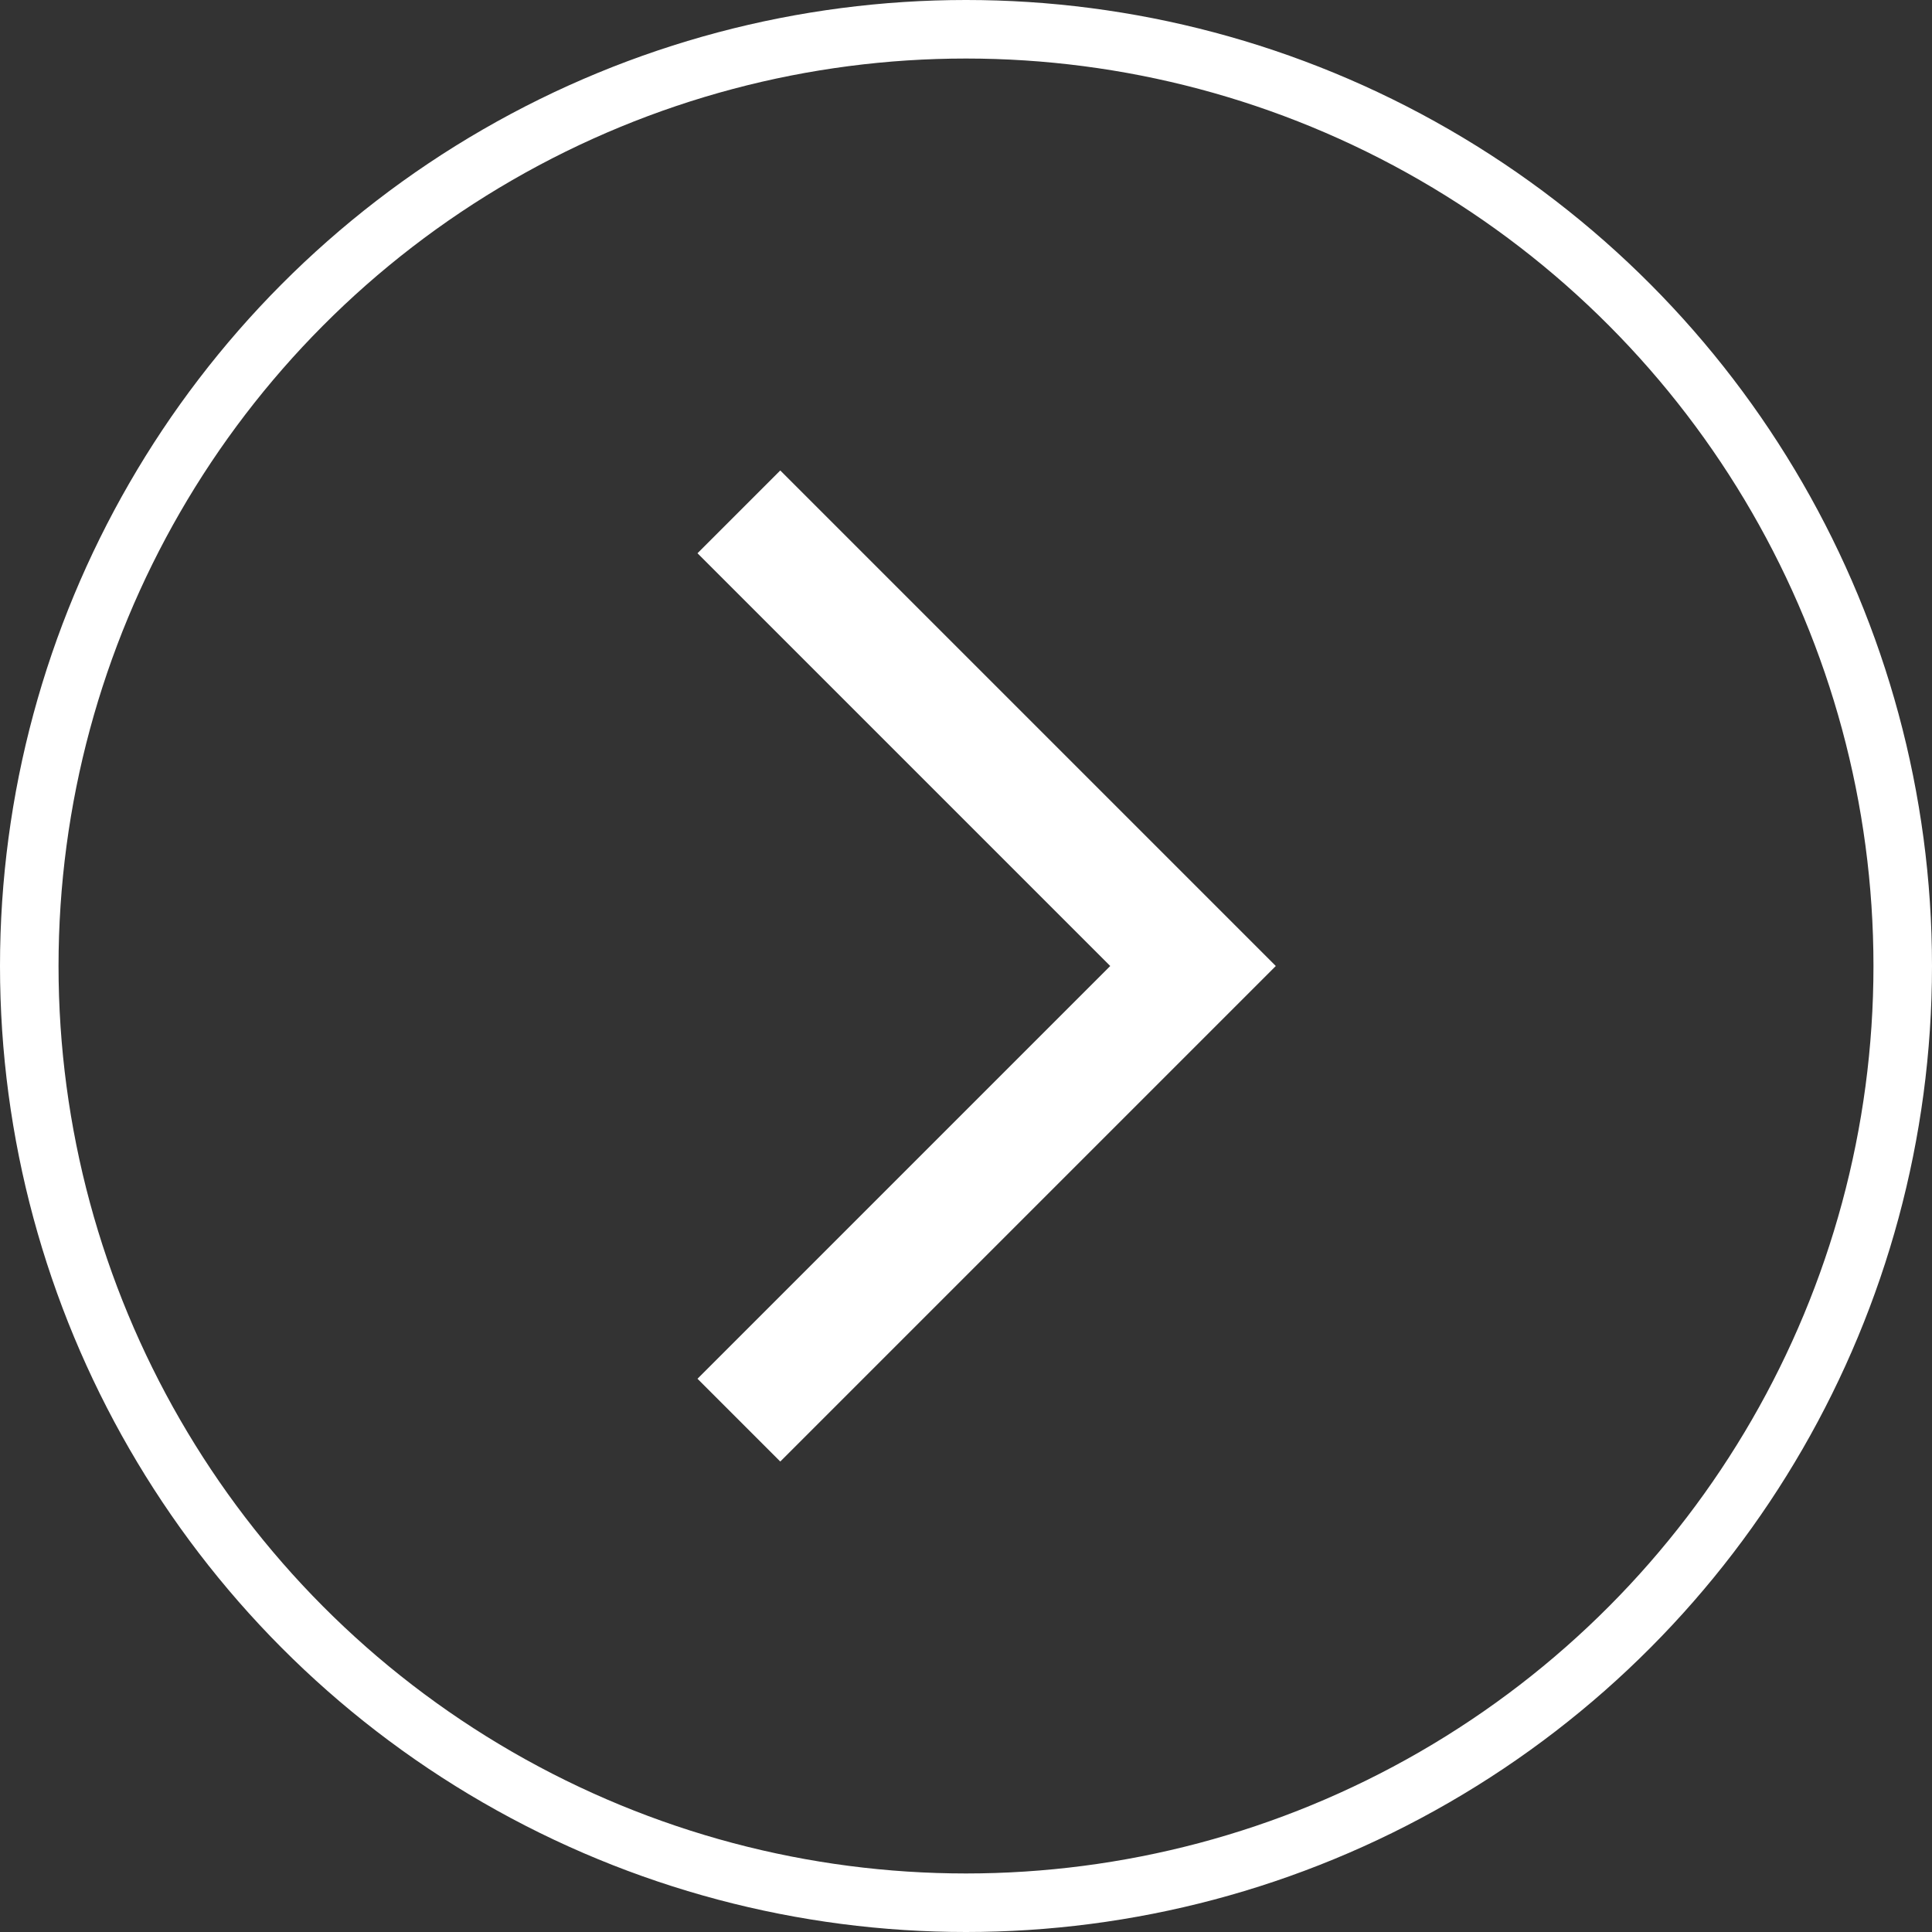 <svg xmlns="http://www.w3.org/2000/svg" width="19.276" height="19.276" viewBox="0 0 19.276 19.276">
  <rect x="0" y="0" width="19.276" height="19.276" fill="#333333" stroke="none"/>
  <g id="ic-arw-white" transform="translate(-5485.737 -1599.372)">
    <path id="パス_2" data-name="パス 2" d="M5493.109,1604.479l4.531,4.531-4.531,4.531" fill="none" stroke="#fff" stroke-miterlimit="10" stroke-width="1.168"/>
    <circle id="楕円形_1" data-name="楕円形 1" cx="9.346" cy="9.346" r="9.346" transform="translate(5486.029 1599.664)" fill="none" stroke="#fff" stroke-miterlimit="10" stroke-width="0.584"/>
  </g>
</svg>
